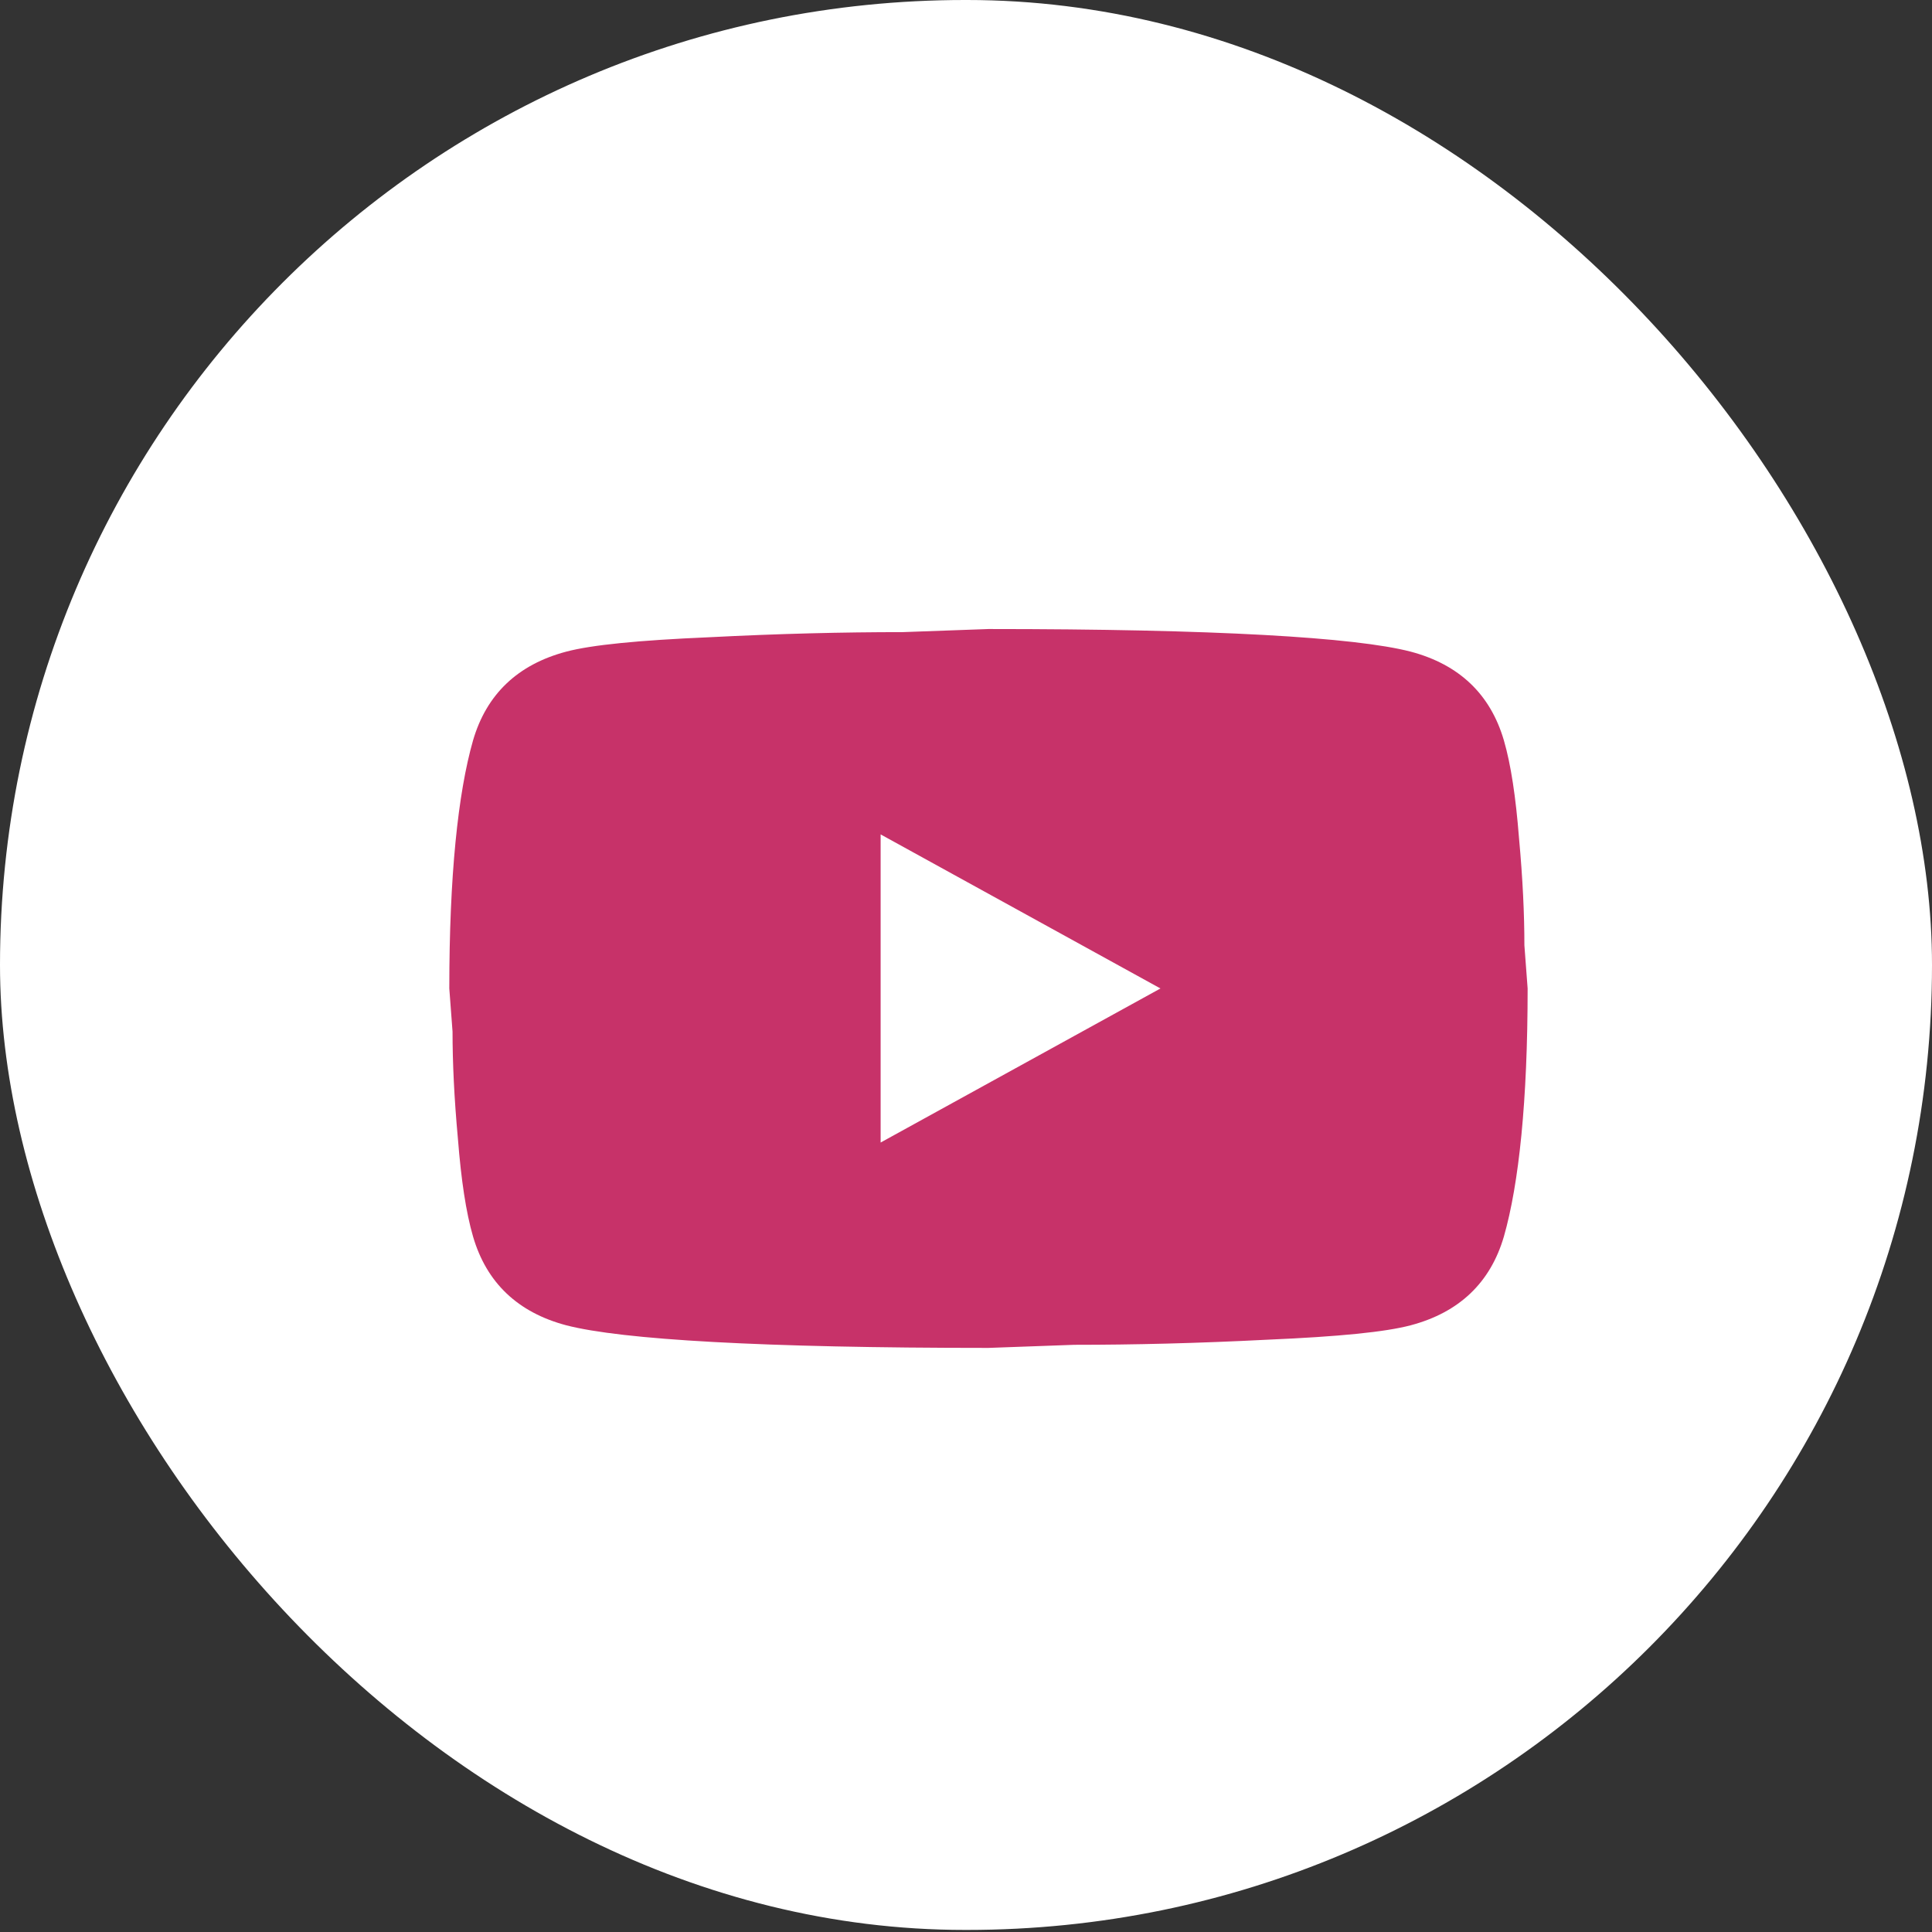 <svg width="43" height="43" viewBox="0 0 43 43" fill="none" xmlns="http://www.w3.org/2000/svg">
<rect x="0" y="0" width="43" height="43" fill="#333333" stroke="none"/>
<rect width="43" height="42.954" rx="21.477" fill="white"/>
<path d="M19.6 25.429L25.828 22L19.6 18.571V25.429ZM33.472 16.48C33.628 17.017 33.736 17.737 33.808 18.651C33.892 19.566 33.928 20.354 33.928 21.04L34 22C34 24.503 33.808 26.343 33.472 27.52C33.172 28.549 32.476 29.211 31.396 29.497C30.832 29.646 29.8 29.749 28.216 29.817C26.656 29.897 25.228 29.931 23.908 29.931L22 30C16.972 30 13.84 29.817 12.604 29.497C11.524 29.211 10.828 28.549 10.528 27.52C10.372 26.983 10.264 26.263 10.192 25.349C10.108 24.434 10.072 23.646 10.072 22.96L10 22C10 19.497 10.192 17.657 10.528 16.48C10.828 15.451 11.524 14.789 12.604 14.503C13.168 14.354 14.2 14.251 15.784 14.183C17.344 14.103 18.772 14.069 20.092 14.069L22 14C27.028 14 30.16 14.183 31.396 14.503C32.476 14.789 33.172 15.451 33.472 16.48Z" fill="#C73269"/>
</svg>
